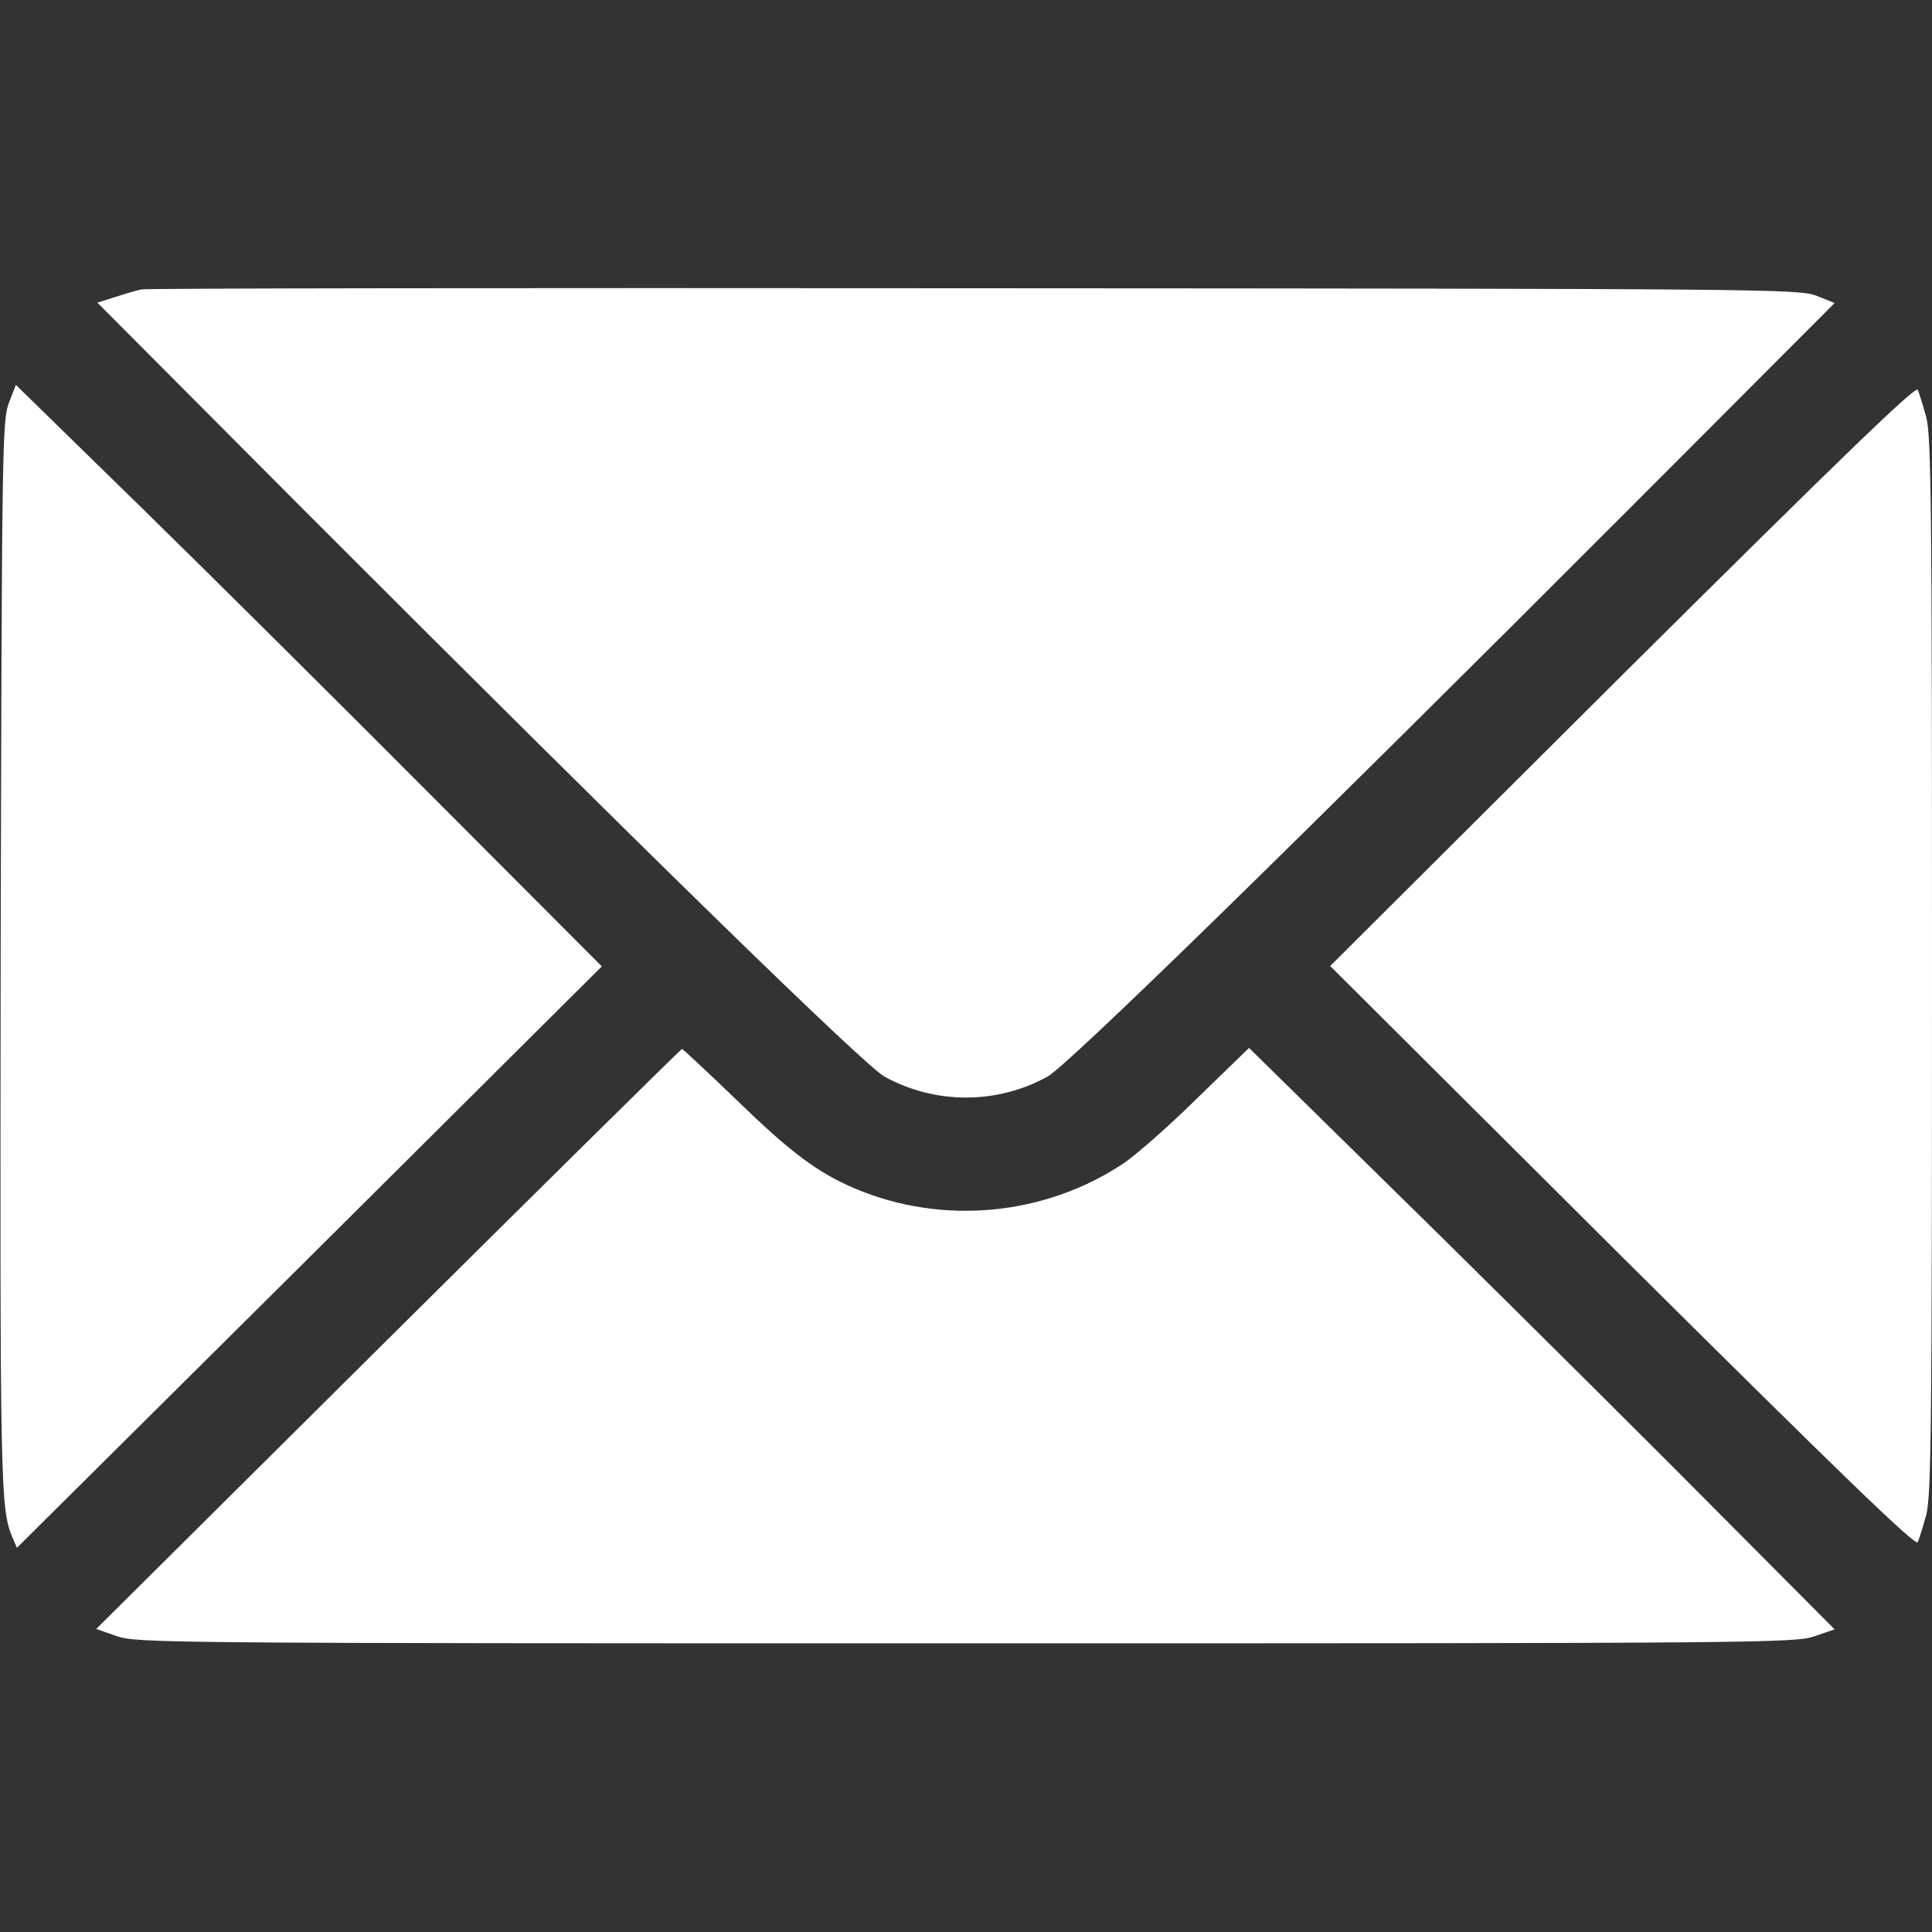 <?xml version="1.0" encoding="UTF-8"?> <svg xmlns="http://www.w3.org/2000/svg" width="20" height="20" viewBox="0 0 20 20" fill="none"><rect x="0" y="0" width="20" height="20" fill="#333333" stroke="none"/><path d="M1.465 2.996C1.422 3.004 1.301 3.039 1.195 3.074L1.008 3.133L3.109 5.242C6.656 8.793 8.945 11.027 9.156 11.145C9.68 11.434 10.32 11.434 10.844 11.145C11.055 11.027 13.344 8.793 16.891 5.242L18.992 3.137L18.805 3.062C18.621 2.992 18.336 2.988 10.078 2.984C5.383 2.98 1.508 2.984 1.465 2.996Z" fill="white"></path><path d="M0.093 4.168C0.023 4.348 0.019 4.609 0.007 9.883C-0 15.406 0.003 15.613 0.128 15.914L0.175 16.023L3.203 13.016L6.23 10.004L4.511 8.281C3.566 7.332 2.203 5.977 1.48 5.27L0.164 3.984L0.093 4.168Z" fill="white"></path><path d="M16.793 6.988L13.77 10L16.793 13.012C19.043 15.246 19.828 16.008 19.852 15.965C19.867 15.934 19.906 15.805 19.941 15.68C19.992 15.48 20 14.75 20 10C20 5.25 19.992 4.52 19.941 4.32C19.906 4.195 19.867 4.066 19.852 4.035C19.828 3.992 19.043 4.754 16.793 6.988Z" fill="white"></path><path d="M4.02 13.859L0.996 16.863L1.211 16.938C1.418 17.008 1.664 17.012 10 17.012C18.277 17.012 18.582 17.008 18.785 16.938L18.992 16.867L17.281 15.148C16.336 14.203 14.973 12.852 14.246 12.141L12.93 10.848L12.391 11.371C12.098 11.66 11.75 11.965 11.625 12.047C10.812 12.586 9.762 12.684 8.863 12.309C8.465 12.141 8.188 11.934 7.613 11.375C7.32 11.094 7.07 10.859 7.059 10.859C7.051 10.859 5.68 12.211 4.02 13.859Z" fill="white"></path></svg> 